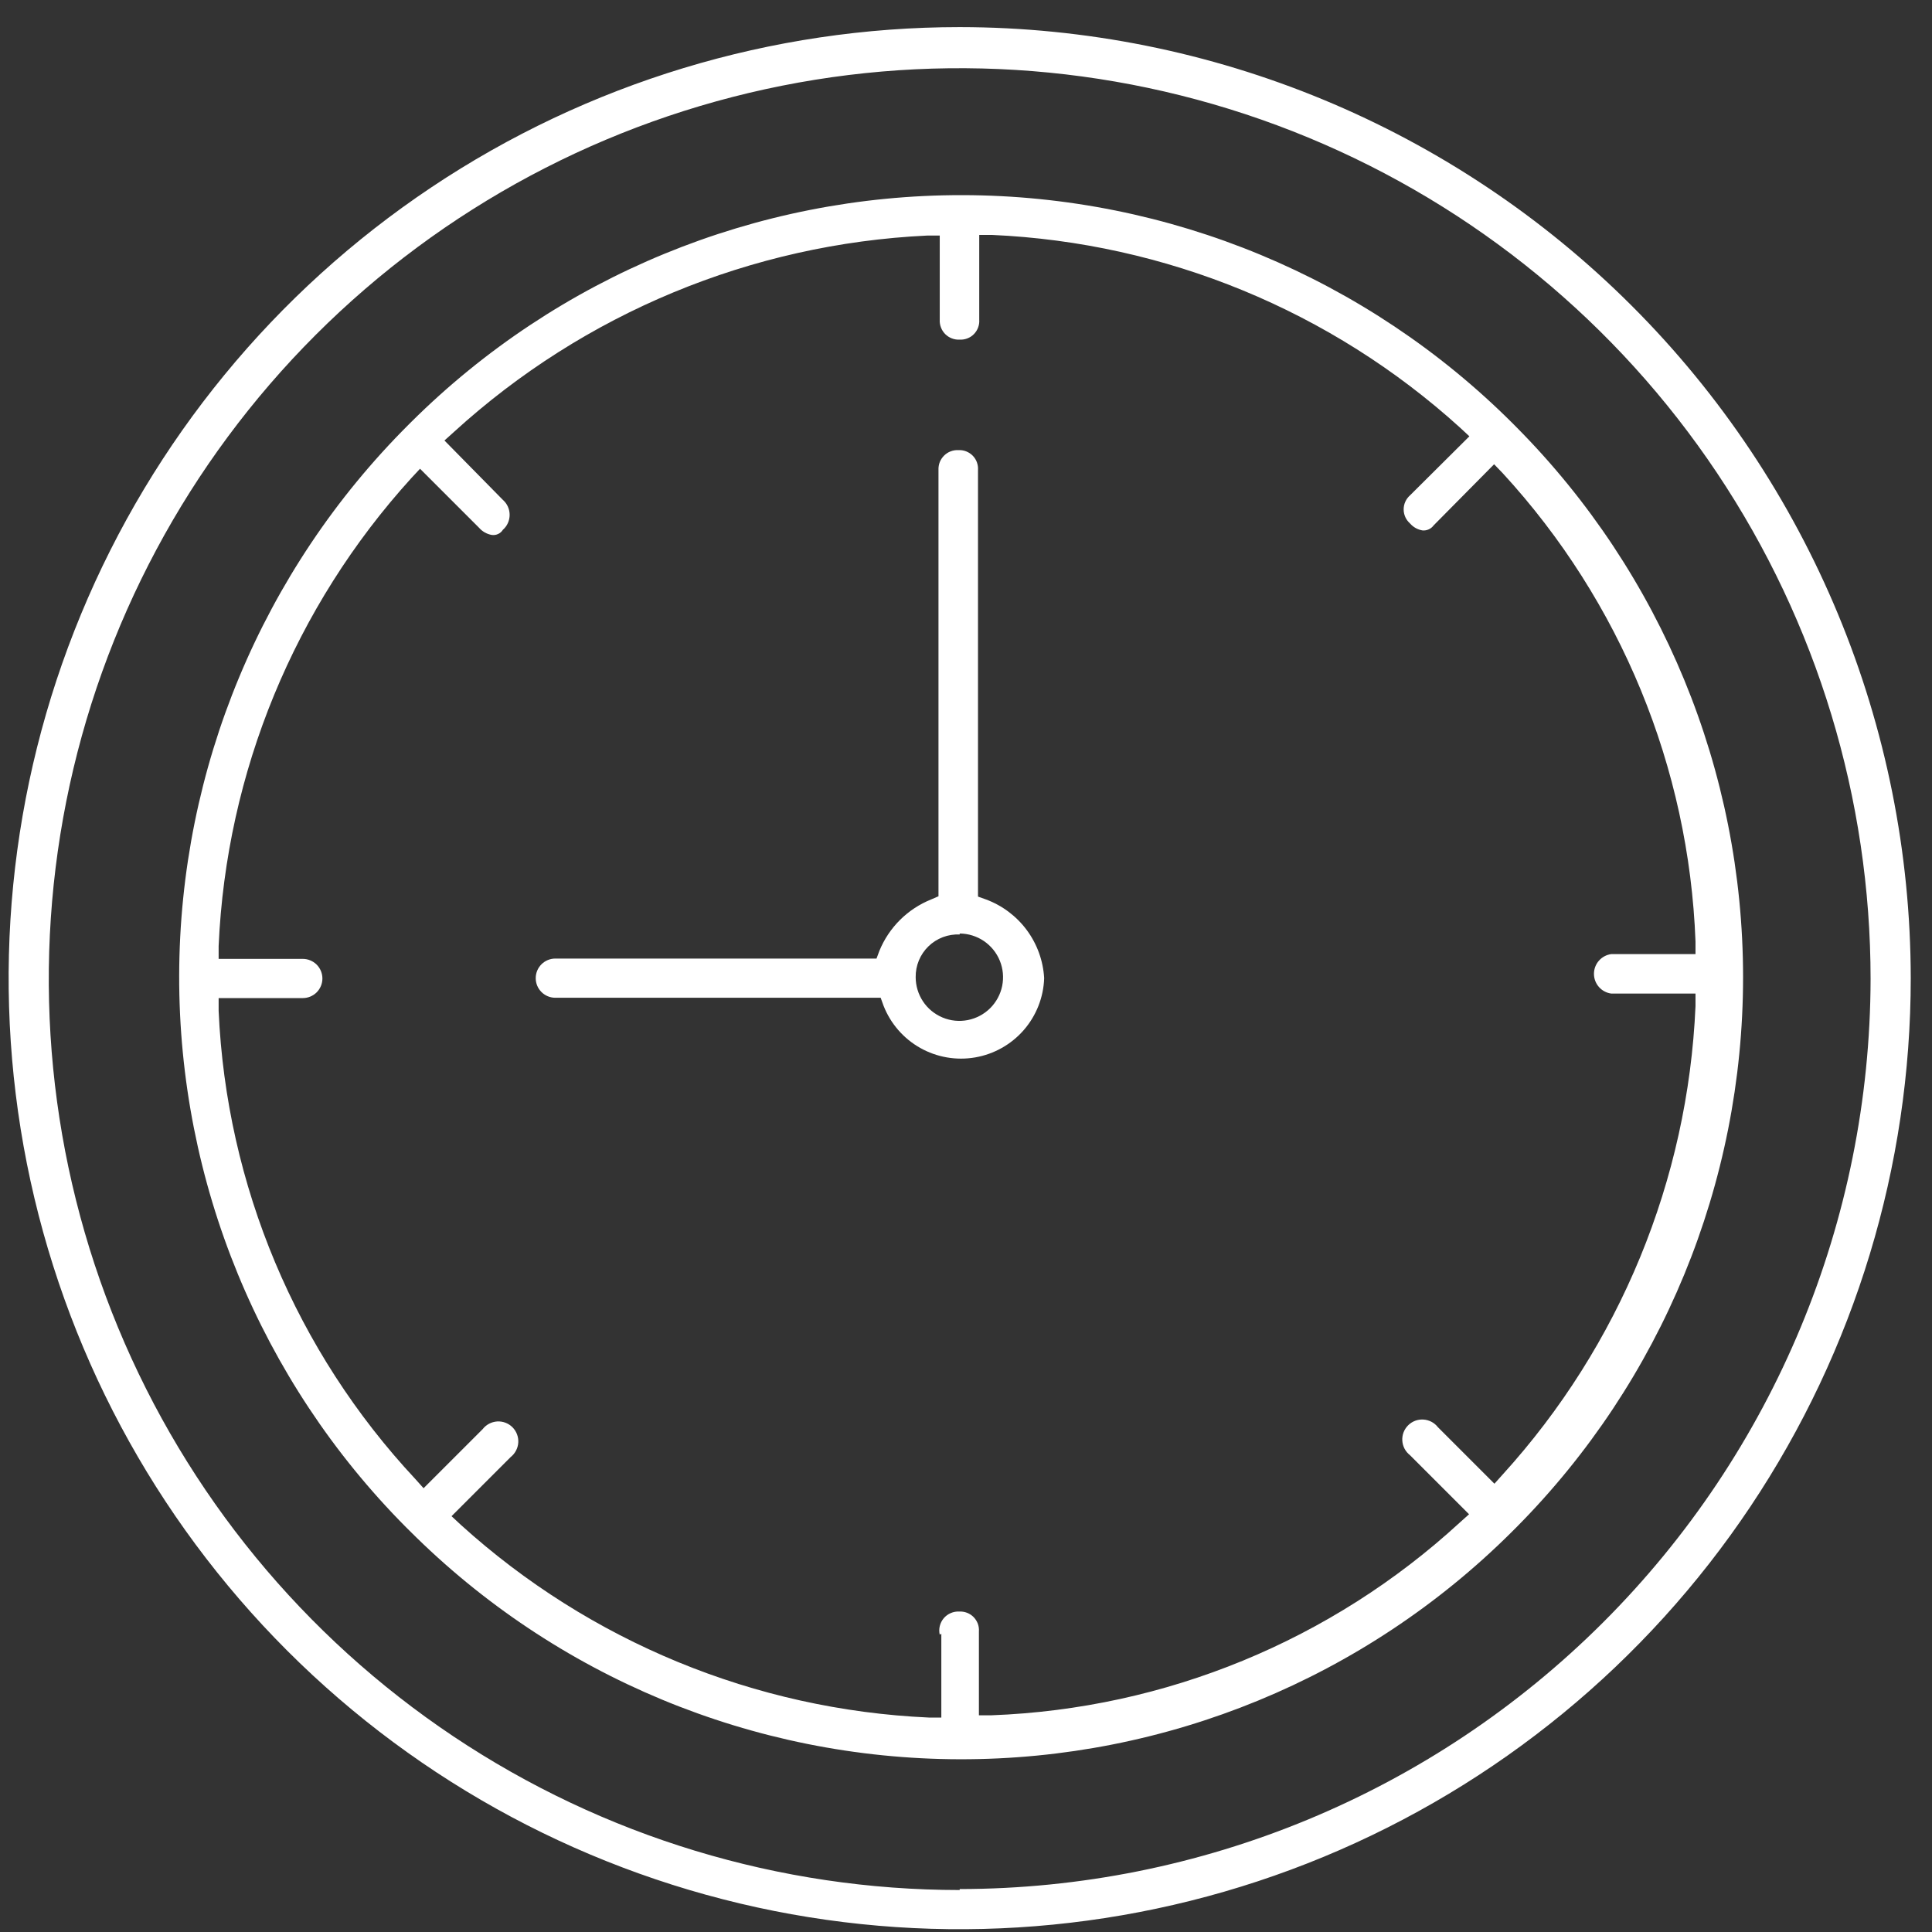<svg width="66" height="66" viewBox="0 0 66 66" fill="none" xmlns="http://www.w3.org/2000/svg">
<rect x="0" y="0" width="66" height="66" fill="#333333" stroke="none"/>
<path d="M30.085 34.085L30.184 34.359C30.423 34.968 30.864 35.476 31.434 35.798C32.004 36.119 32.667 36.234 33.312 36.123C33.956 36.012 34.543 35.682 34.973 35.189C35.402 34.696 35.649 34.069 35.67 33.416C35.637 32.823 35.431 32.253 35.078 31.775C34.725 31.298 34.241 30.934 33.684 30.727L33.41 30.629V16.057C33.416 15.967 33.403 15.877 33.372 15.792C33.341 15.707 33.292 15.63 33.229 15.566C33.165 15.502 33.089 15.452 33.005 15.419C32.921 15.386 32.831 15.372 32.741 15.377C32.65 15.372 32.559 15.386 32.475 15.419C32.39 15.451 32.313 15.502 32.249 15.566C32.185 15.63 32.135 15.707 32.102 15.791C32.07 15.876 32.056 15.967 32.06 16.057V30.618L31.808 30.727C31.411 30.887 31.05 31.124 30.746 31.426C30.443 31.727 30.203 32.087 30.041 32.483L29.943 32.746H18.97C18.793 32.746 18.622 32.817 18.497 32.942C18.371 33.068 18.301 33.238 18.301 33.416C18.301 33.593 18.371 33.763 18.497 33.889C18.622 34.014 18.793 34.085 18.97 34.085H30.085ZM32.785 31.89C33.079 31.893 33.367 31.982 33.611 32.147C33.854 32.313 34.044 32.546 34.155 32.819C34.267 33.092 34.294 33.392 34.236 33.681C34.177 33.969 34.034 34.234 33.825 34.442C33.616 34.649 33.35 34.79 33.061 34.847C32.771 34.904 32.472 34.874 32.2 34.76C31.928 34.647 31.695 34.456 31.532 34.211C31.369 33.965 31.281 33.677 31.281 33.383C31.278 33.187 31.315 32.992 31.39 32.81C31.465 32.629 31.576 32.465 31.717 32.328C31.858 32.191 32.025 32.085 32.209 32.015C32.392 31.946 32.588 31.914 32.785 31.923V31.89Z" fill="white"/>
<path d="M51.623 52.354L51.809 52.168C56.765 47.172 59.546 40.42 59.546 33.383C59.546 26.346 56.765 19.594 51.809 14.598L51.689 14.477C46.701 9.487 39.939 6.678 32.884 6.666C25.829 6.654 19.058 9.439 14.053 14.411L13.954 14.51C8.955 19.495 6.138 26.261 6.121 33.321C6.105 40.381 8.89 47.159 13.866 52.168L13.987 52.288C18.974 57.278 25.736 60.087 32.791 60.099C39.846 60.112 46.618 57.327 51.623 52.354ZM32.157 55.81V58.674H31.73C25.797 58.407 20.143 56.078 15.743 52.091L15.425 51.795L17.444 49.776C17.52 49.716 17.582 49.642 17.627 49.556C17.672 49.471 17.699 49.377 17.705 49.281C17.711 49.185 17.696 49.088 17.662 48.998C17.628 48.908 17.575 48.826 17.507 48.757C17.439 48.689 17.357 48.636 17.267 48.602C17.176 48.568 17.08 48.553 16.984 48.559C16.887 48.566 16.793 48.592 16.708 48.637C16.623 48.682 16.548 48.745 16.489 48.821L14.47 50.84L14.185 50.522C10.114 46.162 7.733 40.493 7.469 34.535V34.096H10.344C10.522 34.096 10.692 34.025 10.818 33.9C10.943 33.774 11.014 33.604 11.014 33.427C11.014 33.249 10.943 33.079 10.818 32.953C10.692 32.828 10.522 32.757 10.344 32.757H7.469V32.318C7.73 26.384 10.059 20.728 14.053 16.331L14.349 16.013L16.368 18.032C16.479 18.159 16.63 18.244 16.796 18.274C16.87 18.285 16.946 18.275 17.014 18.243C17.083 18.212 17.14 18.162 17.18 18.098C17.253 18.034 17.311 17.956 17.35 17.868C17.39 17.78 17.41 17.684 17.41 17.588C17.41 17.491 17.39 17.396 17.35 17.308C17.311 17.22 17.253 17.142 17.18 17.078L15.183 15.048L15.512 14.752C19.954 10.702 25.671 8.331 31.675 8.047H32.103V10.922C32.098 11.013 32.112 11.103 32.145 11.188C32.177 11.273 32.227 11.35 32.291 11.414C32.356 11.478 32.432 11.528 32.517 11.56C32.602 11.593 32.692 11.607 32.783 11.602C32.873 11.607 32.963 11.593 33.047 11.56C33.132 11.528 33.208 11.478 33.271 11.413C33.334 11.349 33.383 11.272 33.414 11.187C33.446 11.102 33.459 11.012 33.452 10.922V8.025H33.88C39.817 8.288 45.476 10.617 49.878 14.609L50.196 14.905L48.166 16.924C48.099 16.984 48.044 17.057 48.007 17.14C47.97 17.222 47.951 17.311 47.951 17.401C47.951 17.492 47.97 17.581 48.007 17.663C48.044 17.745 48.099 17.819 48.166 17.879C48.276 18.007 48.428 18.093 48.594 18.12C48.668 18.127 48.742 18.114 48.809 18.083C48.877 18.052 48.935 18.004 48.978 17.945L51.041 15.86L51.337 16.167C55.364 20.547 57.698 26.219 57.921 32.165V32.593H55.046C54.882 32.614 54.731 32.694 54.622 32.818C54.512 32.942 54.452 33.102 54.452 33.267C54.452 33.433 54.512 33.593 54.622 33.717C54.731 33.841 54.882 33.921 55.046 33.942H57.921V34.37C57.663 40.308 55.334 45.969 51.337 50.368L51.052 50.686L49.121 48.755C49.062 48.679 48.987 48.616 48.902 48.571C48.816 48.526 48.722 48.5 48.626 48.494C48.53 48.488 48.434 48.502 48.343 48.536C48.253 48.571 48.171 48.623 48.103 48.692C48.035 48.76 47.982 48.842 47.947 48.932C47.913 49.022 47.899 49.119 47.905 49.215C47.911 49.311 47.937 49.405 47.982 49.491C48.028 49.576 48.09 49.651 48.166 49.71L50.185 51.729L49.867 52.014C45.487 56.041 39.815 58.375 33.869 58.597H33.441V55.734C33.448 55.644 33.435 55.553 33.404 55.469C33.372 55.384 33.323 55.307 33.26 55.242C33.197 55.178 33.121 55.128 33.036 55.095C32.952 55.063 32.862 55.048 32.772 55.053C32.672 55.047 32.572 55.065 32.479 55.105C32.387 55.144 32.305 55.205 32.24 55.281C32.175 55.358 32.129 55.449 32.105 55.546C32.081 55.644 32.08 55.745 32.103 55.843L32.157 55.81Z" fill="white"/>
<path d="M32.785 0.926C26.359 0.926 20.077 2.831 14.734 6.401C9.391 9.971 5.227 15.045 2.768 20.982C0.309 26.919 -0.334 33.451 0.919 39.754C2.173 46.056 5.267 51.845 9.811 56.389C14.355 60.933 20.144 64.027 26.446 65.281C32.748 66.534 39.281 65.891 45.218 63.432C51.154 60.973 56.228 56.808 59.798 51.465C63.368 46.123 65.274 39.841 65.274 33.415C65.265 24.801 61.84 16.542 55.748 10.451C49.657 4.36 41.398 0.934 32.785 0.926ZM32.785 64.566C26.63 64.566 20.614 62.741 15.496 59.322C10.379 55.903 6.39 51.043 4.035 45.356C1.68 39.67 1.064 33.414 2.264 27.377C3.465 21.341 6.429 15.796 10.781 11.444C15.133 7.093 20.677 4.129 26.714 2.928C32.75 1.727 39.007 2.344 44.693 4.699C50.379 7.054 55.239 11.043 58.658 16.16C62.077 21.277 63.902 27.294 63.902 33.448C63.885 41.693 60.6 49.594 54.767 55.421C48.934 61.248 41.029 64.525 32.785 64.533V64.566Z" fill="white"/>
</svg>
